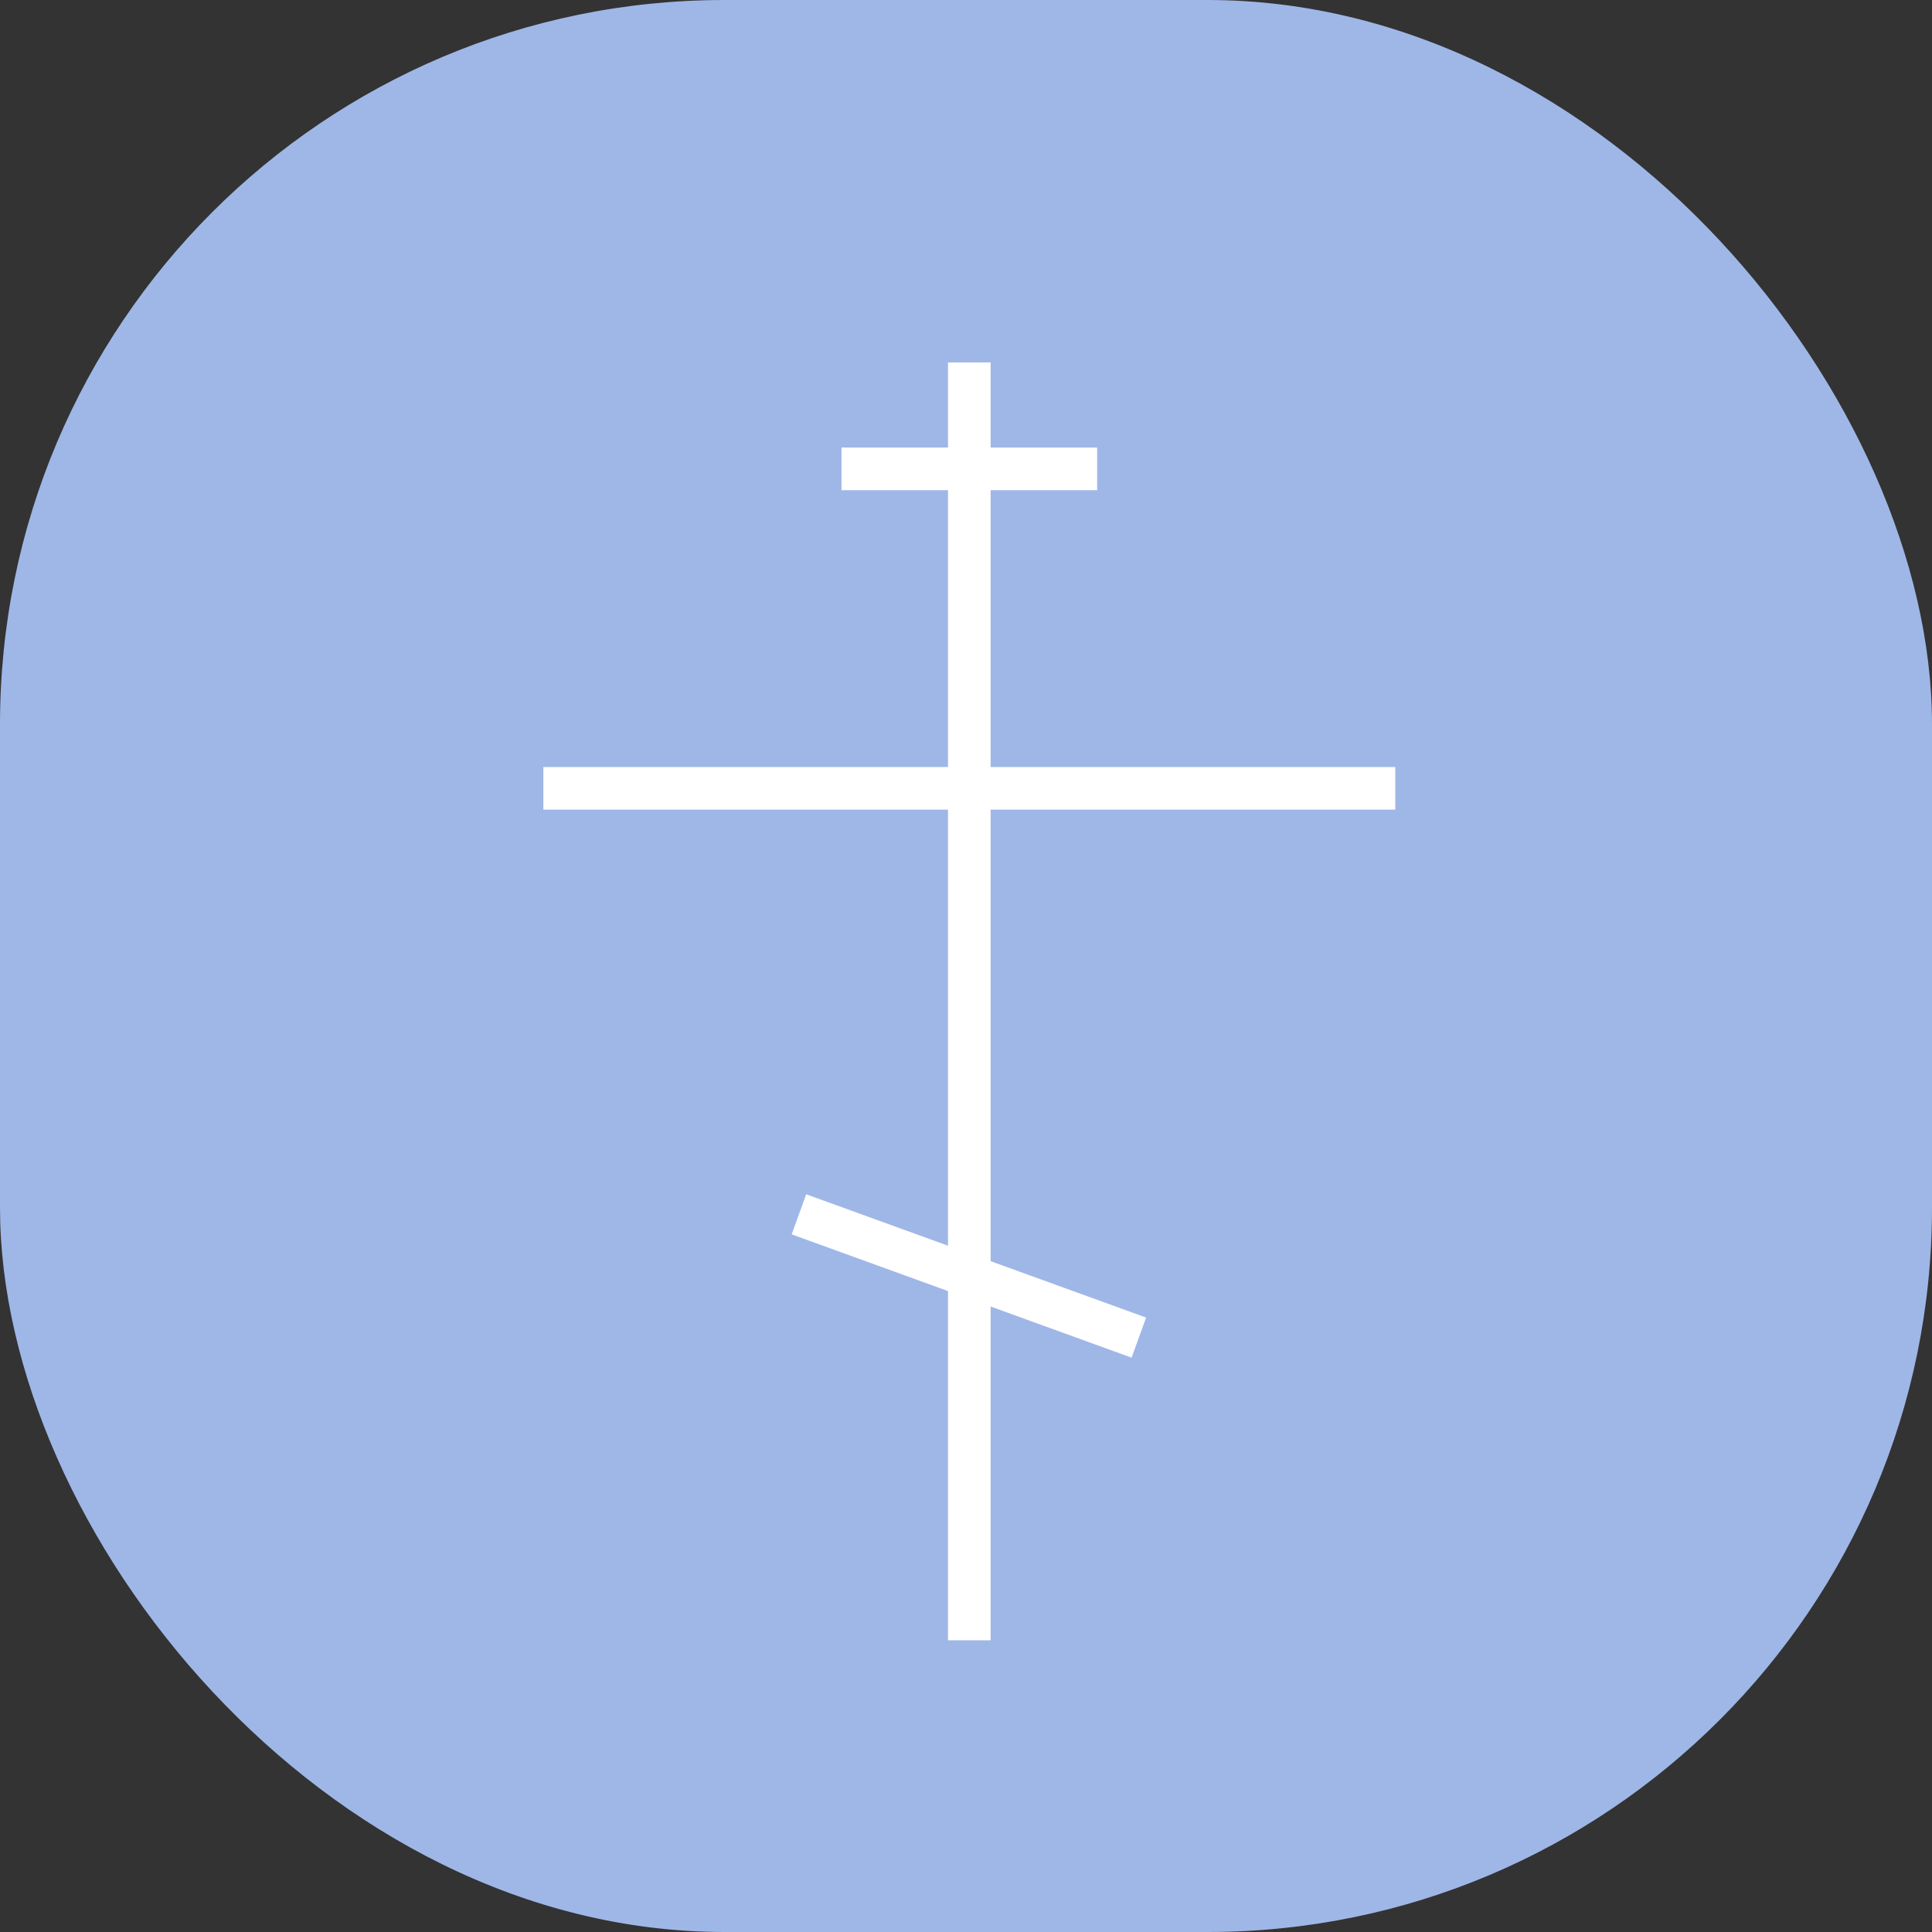 <svg width="32" height="32" viewBox="0 0 32 32" fill="none" xmlns="http://www.w3.org/2000/svg">
<rect x="0" y="0" width="32" height="32" fill="#333333" stroke="none"/>
<path d="M15.708 6H14.666V26H15.708V6Z" fill="white"/>
<path d="M21 12.297H9V13.405H21V12.297Z" fill="white"/>
<path d="M17.333 7.331H13.083V8.439H17.333V7.331Z" fill="white"/>
<path d="M17.626 21.299L12.084 19.259L12.417 18.239L17.959 20.279L17.626 21.299Z" fill="white"/>
<rect width="32" height="32" rx="12" fill="#9FB7E7"/>
<g clip-path="url(#clip0)">
<path d="M16.055 6.003V27.168" stroke="white" stroke-width="0.706" stroke-miterlimit="10"/>
<path d="M13.938 7.766H18.172" stroke="white" stroke-width="0.706" stroke-miterlimit="10"/>
<path d="M9 13.057H23.11" stroke="white" stroke-width="0.706" stroke-miterlimit="10"/>
<path d="M13.233 20.113L18.863 22.155" stroke="white" stroke-width="0.706" stroke-miterlimit="10"/>
</g>
<defs>
<clipPath id="clip0">
<rect width="14.11" height="21.17" fill="white" transform="translate(9 6)"/>
</clipPath>
</defs>
</svg>
